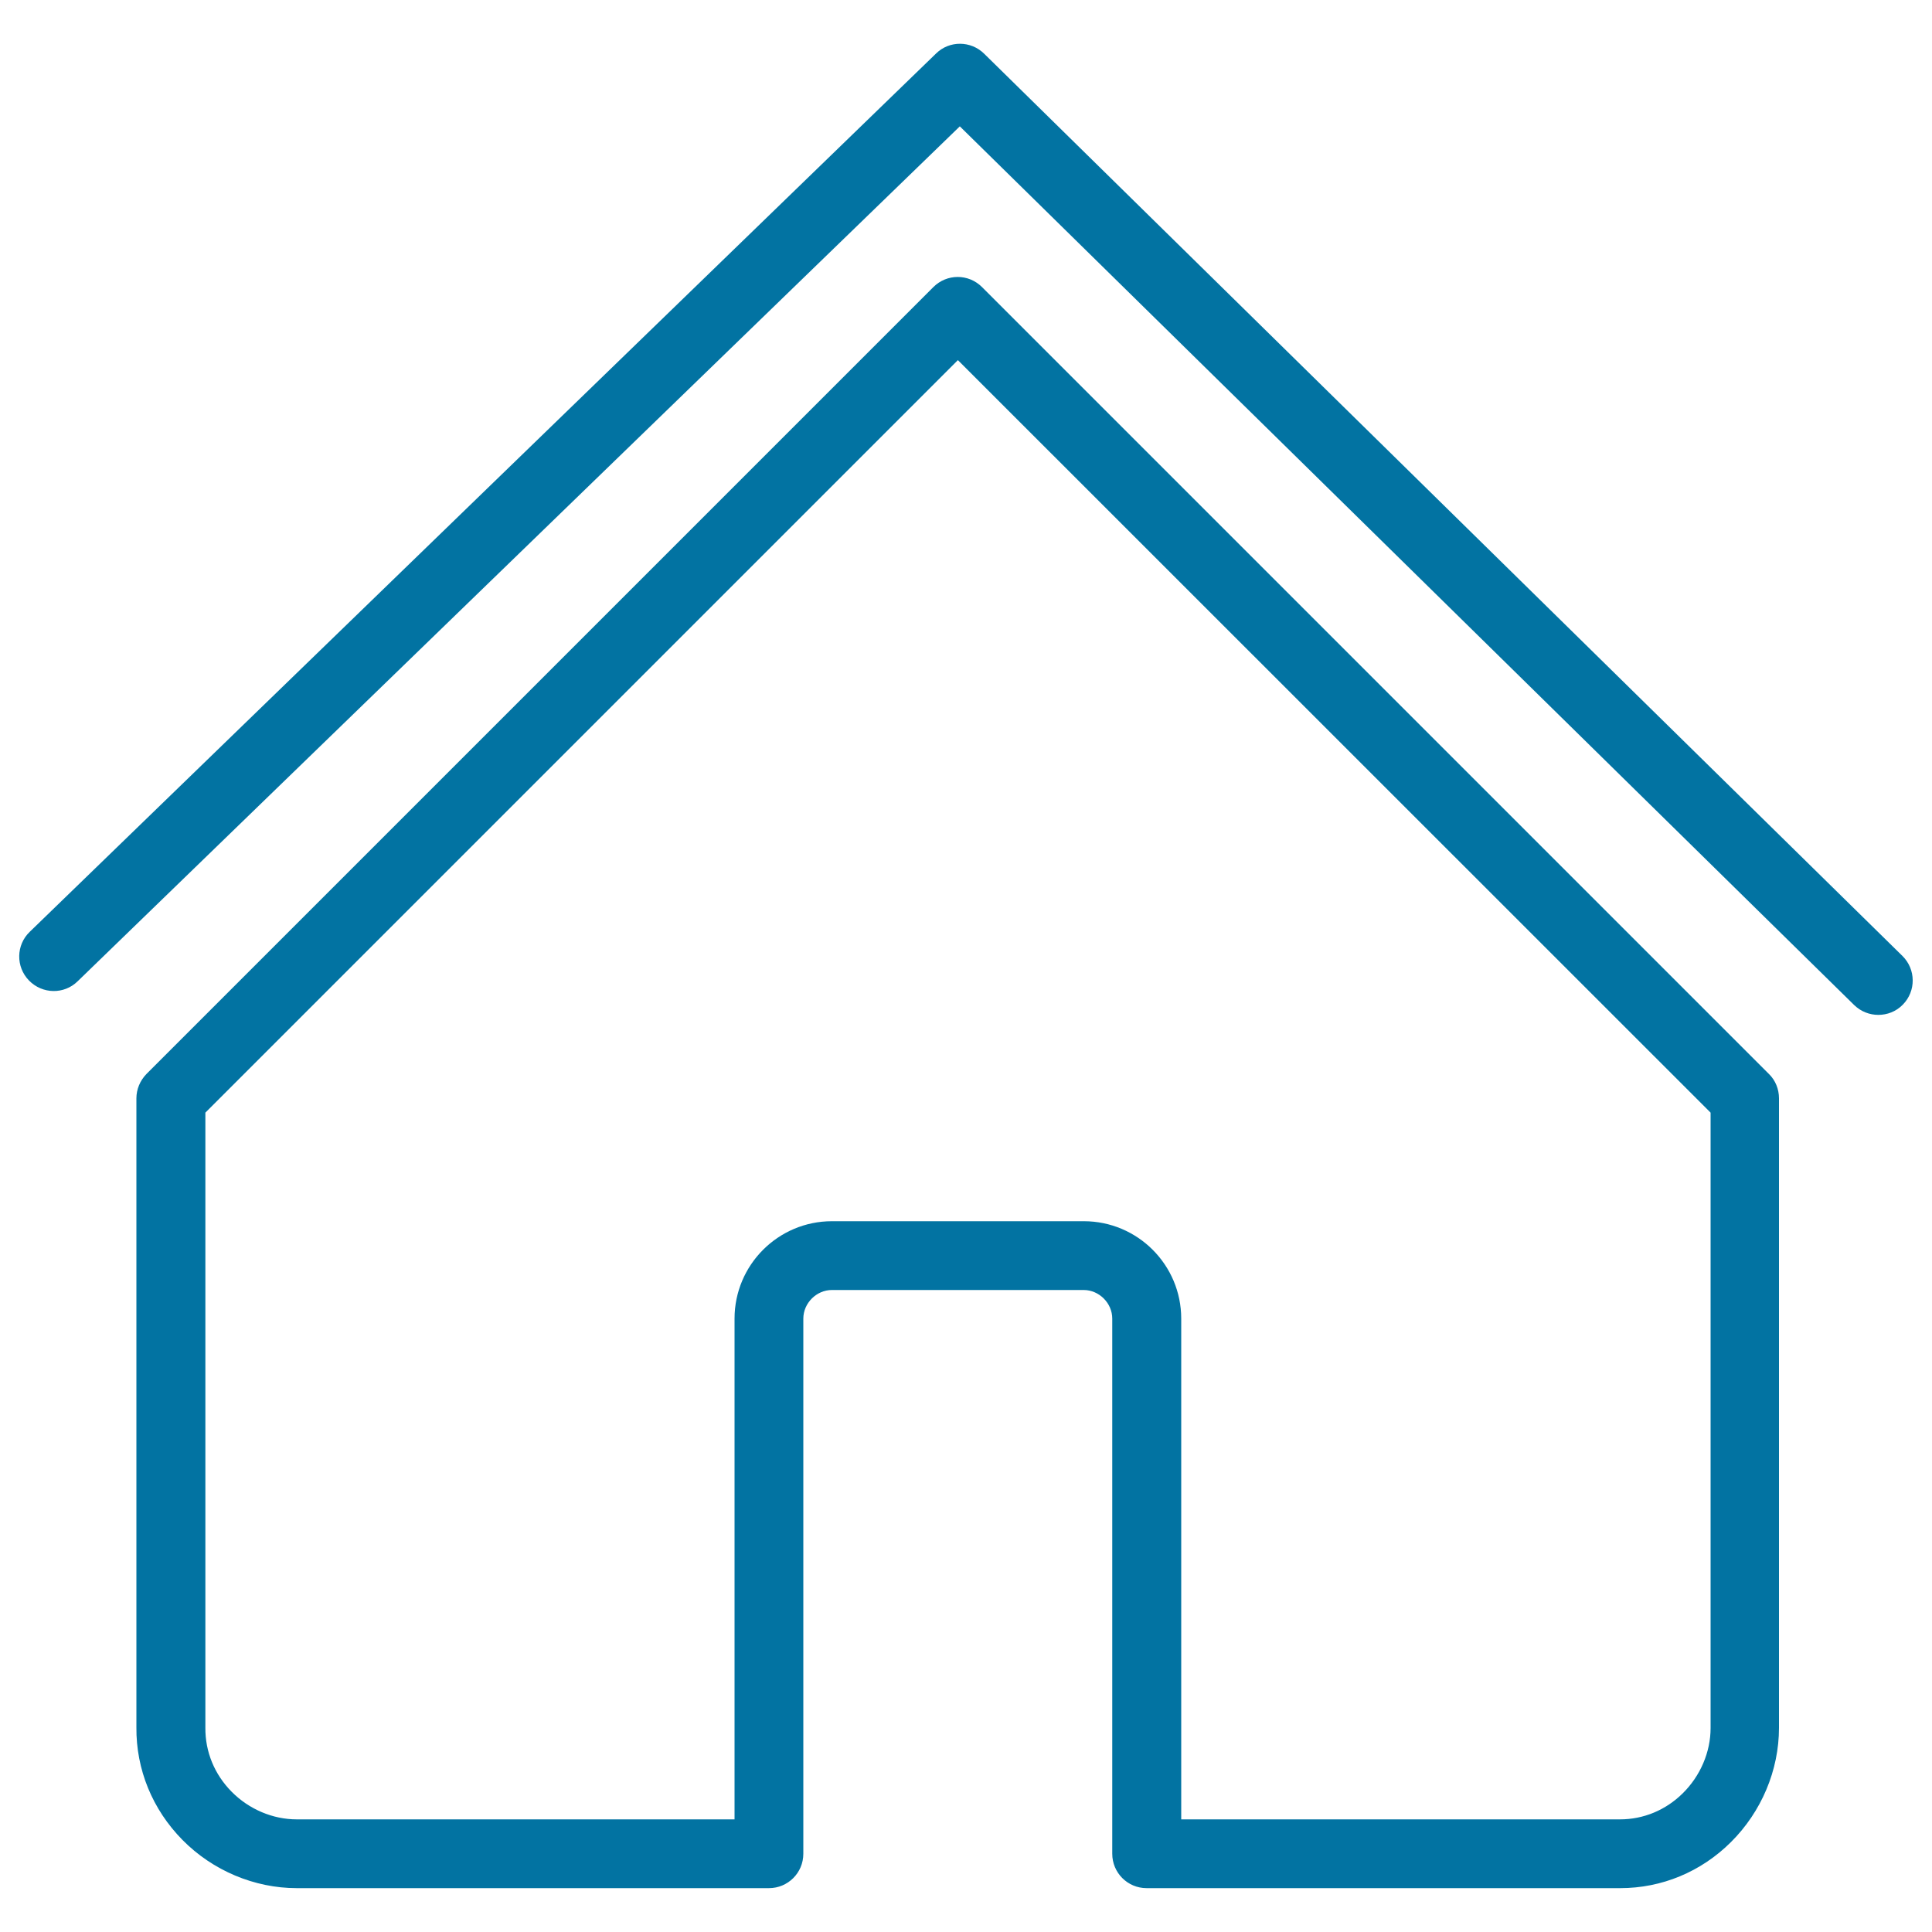 <svg xmlns="http://www.w3.org/2000/svg" viewBox="0 0 1000 1000" style="fill:#0273a2">
<title>House Outline SVG icon</title>
<g><g><path d="M838.6,977.3c-0.3,0-0.7,0-1,0H593.5c-9.9,0-17.8-8-17.8-17.8v-277c0-8-6.8-14.8-14.8-14.8H430.6c-8,0-14.8,6.8-14.8,14.8v277c0,9.9-8,17.8-17.8,17.8H153.6c-21.9,0-43.5-9.1-59.1-24.9c-15.6-15.8-24.1-36.5-23.9-58.4V568.5c0-4.7,1.9-9.2,5.2-12.6l407.3-407.3c7-7,18.2-7,25.2,0l407.3,407.3c3.4,3.3,5.2,7.9,5.2,12.6v325.8c0,22-9.1,43.5-24.9,59.2C880.4,968.9,860.1,977.3,838.6,977.3z M611.4,941.7h226.5c0.2,0,0.4,0,0.6,0c12.2,0,23.7-4.8,32.5-13.5c9.1-9,14.4-21.3,14.4-33.8V575.9L495.8,186.4L106.3,575.9v318.4c-0.1,12.4,4.7,24.1,13.6,33.1c9,9.1,21.3,14.3,33.7,14.3h226.6V682.5c0-27.8,22.6-50.4,50.4-50.4H561c27.8,0,50.4,22.6,50.4,50.4L611.4,941.7L611.4,941.7z M972.2,525.3c-4.5,0-9-1.7-12.5-5.1L496.8,65.4L40.2,507.9c-7,6.9-18.3,6.7-25.2-0.4c-6.9-7.1-6.7-18.4,0.4-25.2L484.5,27.7c6.9-6.8,18-6.7,24.9,0.1l475.3,467c7,6.9,7.1,18.2,0.2,25.2C981.4,523.6,976.8,525.3,972.2,525.3z"/></g></g>
</svg>